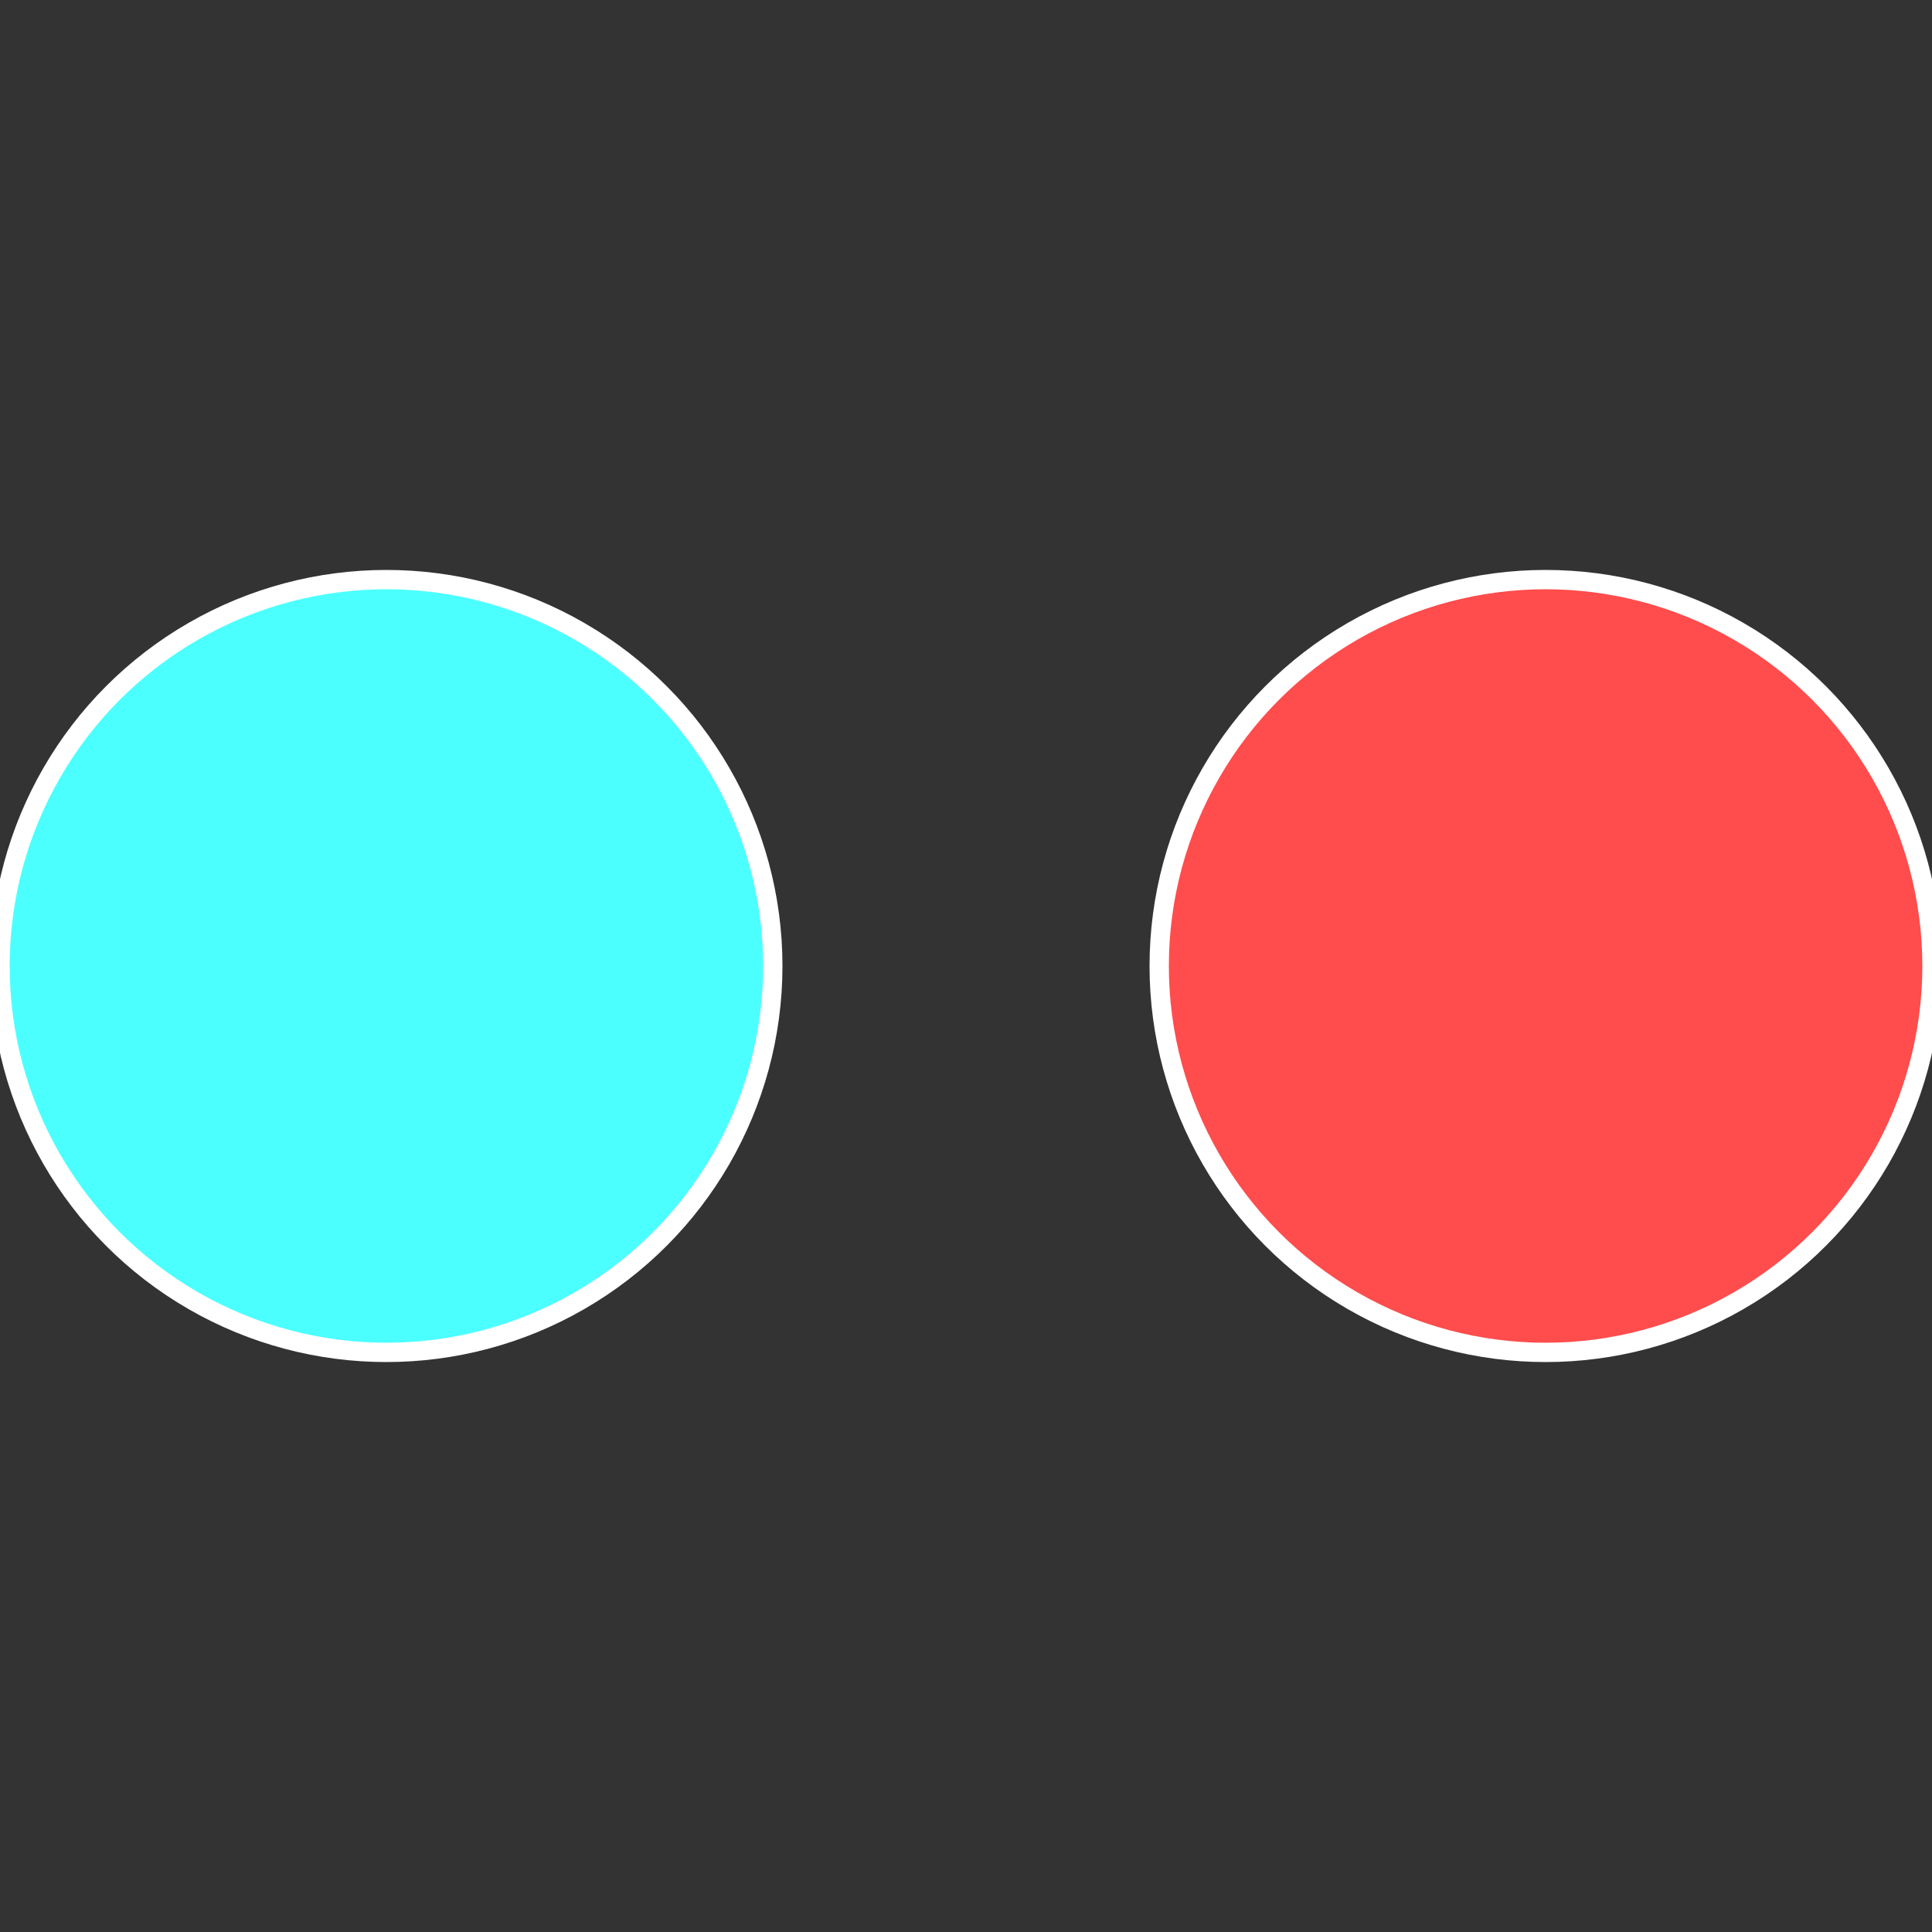 <?xml version="1.0" standalone="no"?>
<svg width="500" height="500" viewBox="-1 -1 2 2" xmlns="http://www.w3.org/2000/svg">
 
                <rect x="-1" y="-1" width="2" height="2" fill="#333333" stroke="none"/>
 
                <circle cx="0.6" cy="0" r="0.4" fill="#ff4c4c" stroke="#fff" stroke-width="1%" />
             
                <circle cx="-0.6" cy="7.3478807948841E-17" r="0.4" fill="#4cffff" stroke="#fff" stroke-width="1%" />
            </svg>
